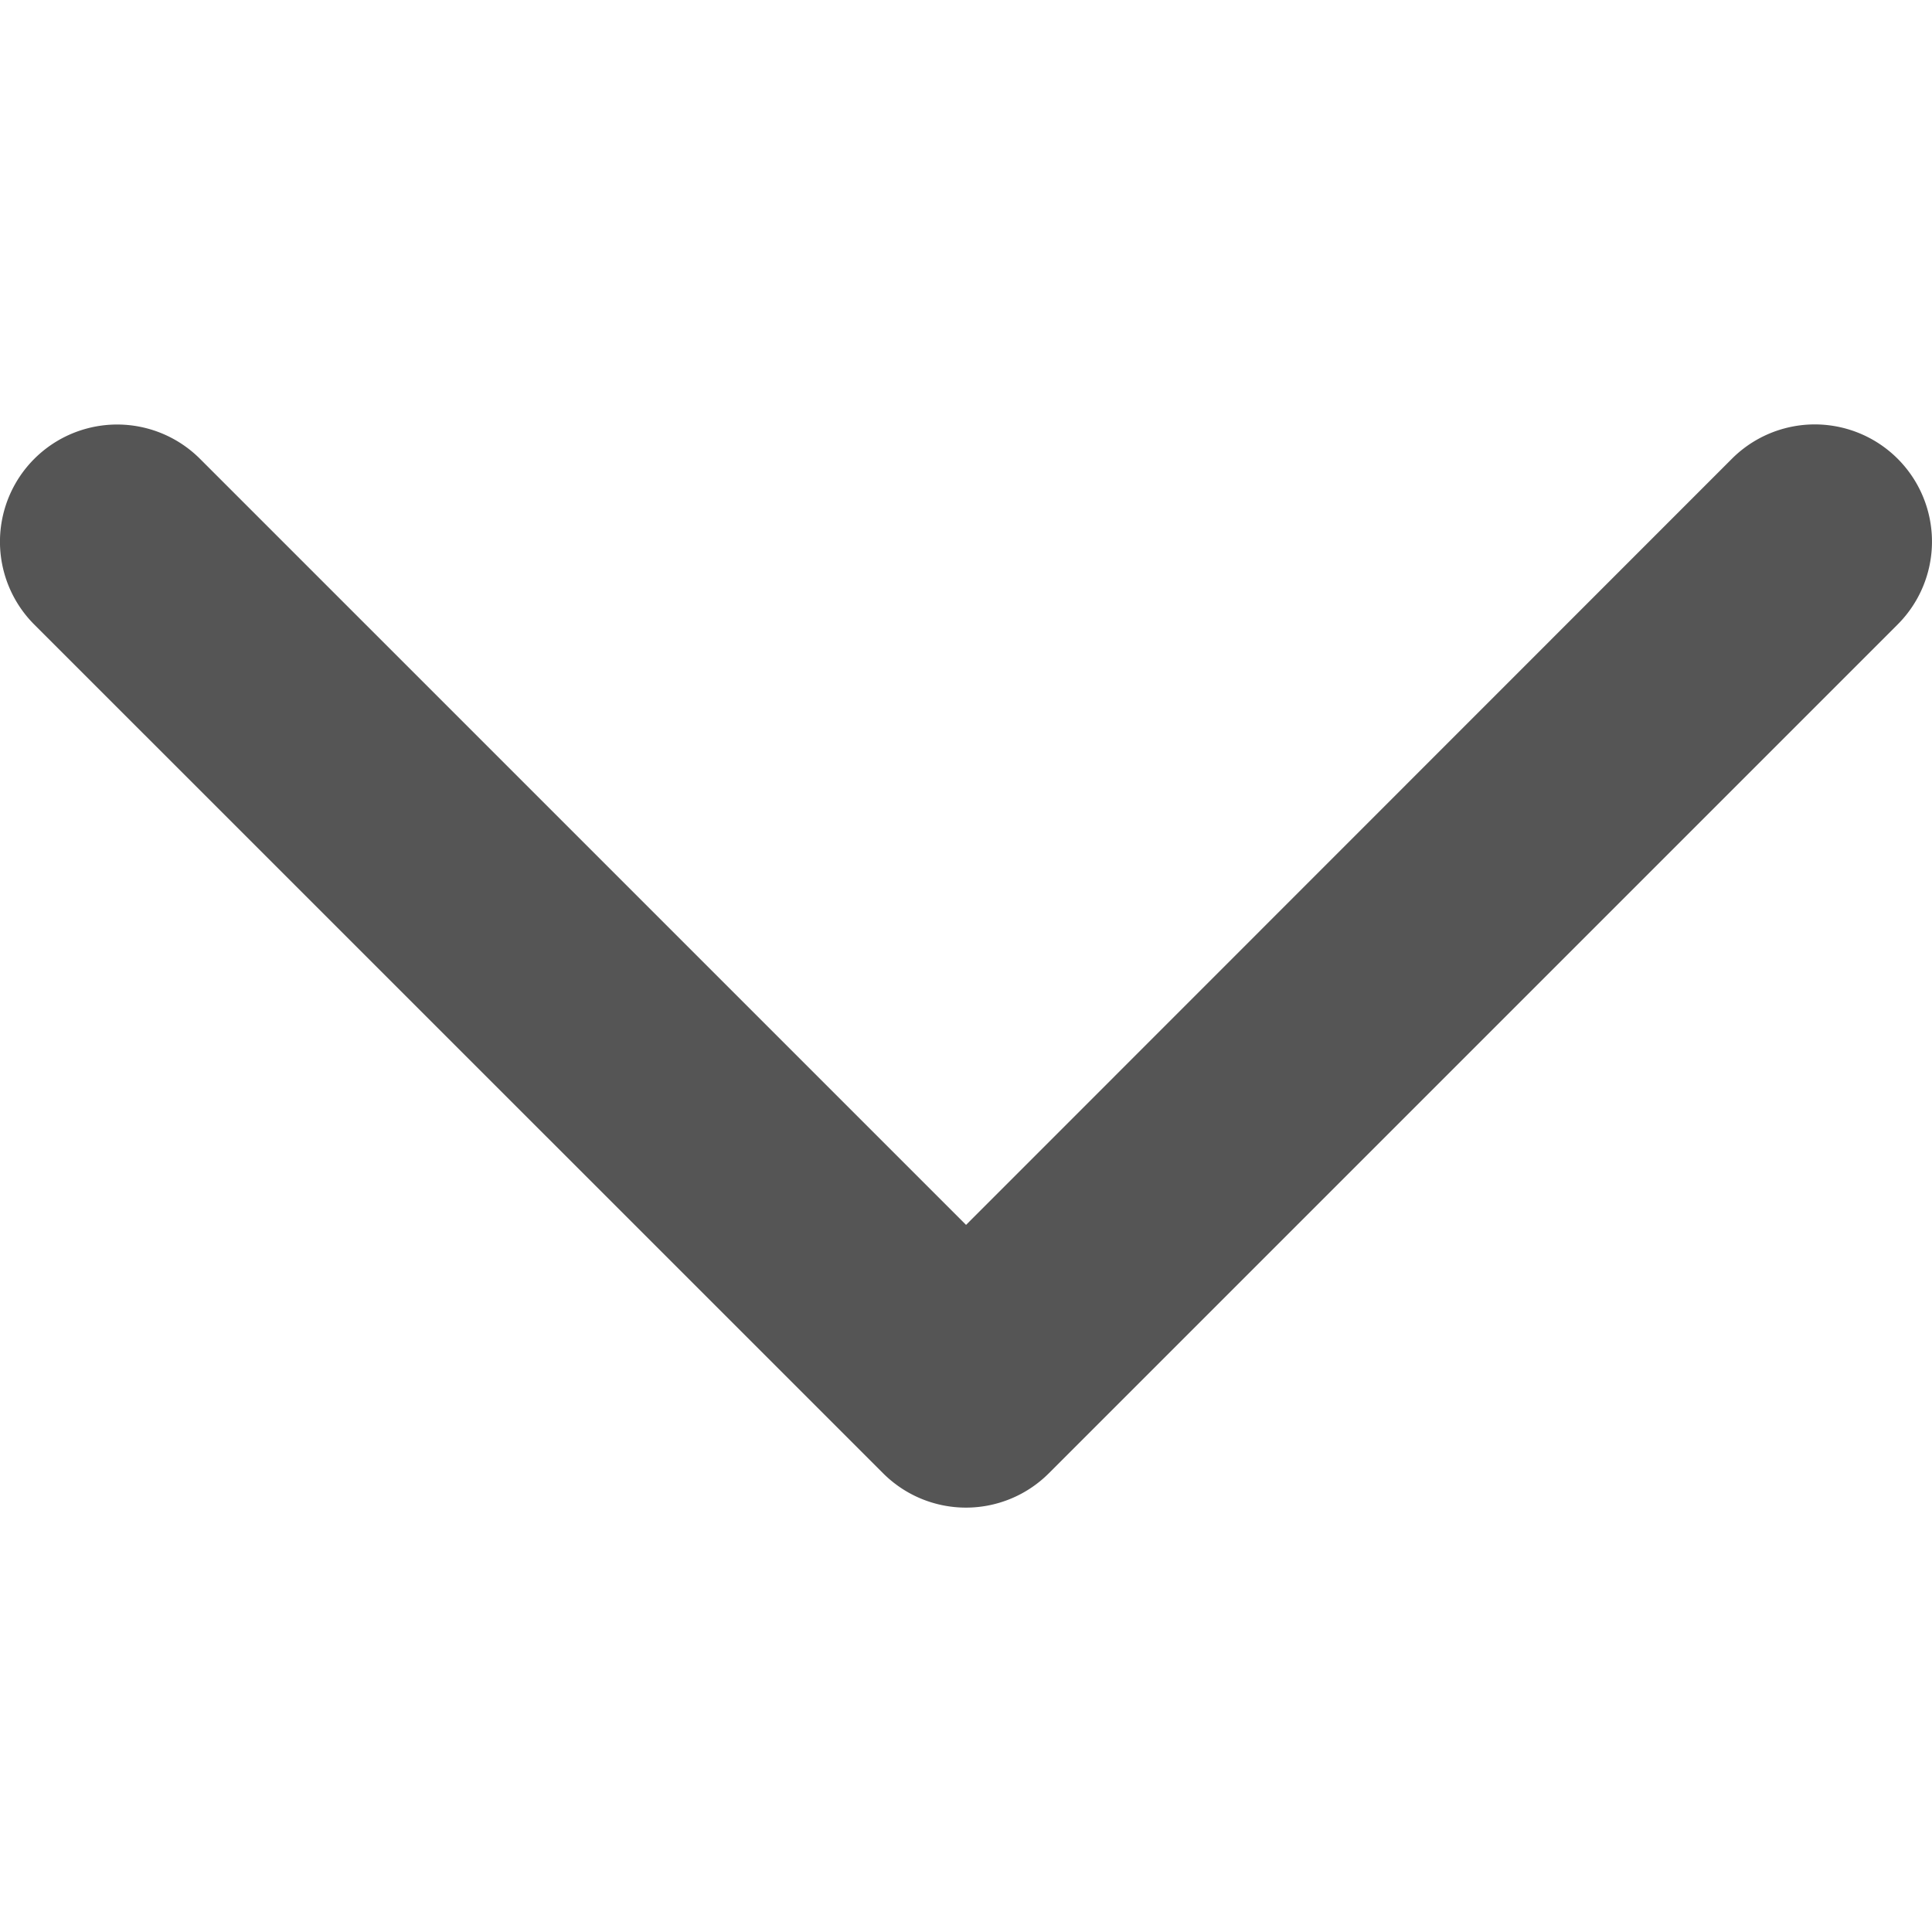 <?xml version="1.0" encoding="UTF-8" standalone="no"?>
<svg xmlns="http://www.w3.org/2000/svg" viewBox="0 0 36 36">
<style>
	g path { stroke: none; }
</style>
<g class="root" id="caret_down" data-name="caret-down" fill="#555555" stroke="#555555">
	<path d="M16.457 27.454a2.183 2.183 0 0 0 3.085 0h0l15.818-15.818a2.183 2.183 0 1 0-3.088-3.088L18.001 22.824l-14.274-14.274a2.183 2.183 0 0 0-3.088 3.088Z" />
</g>
</svg>
